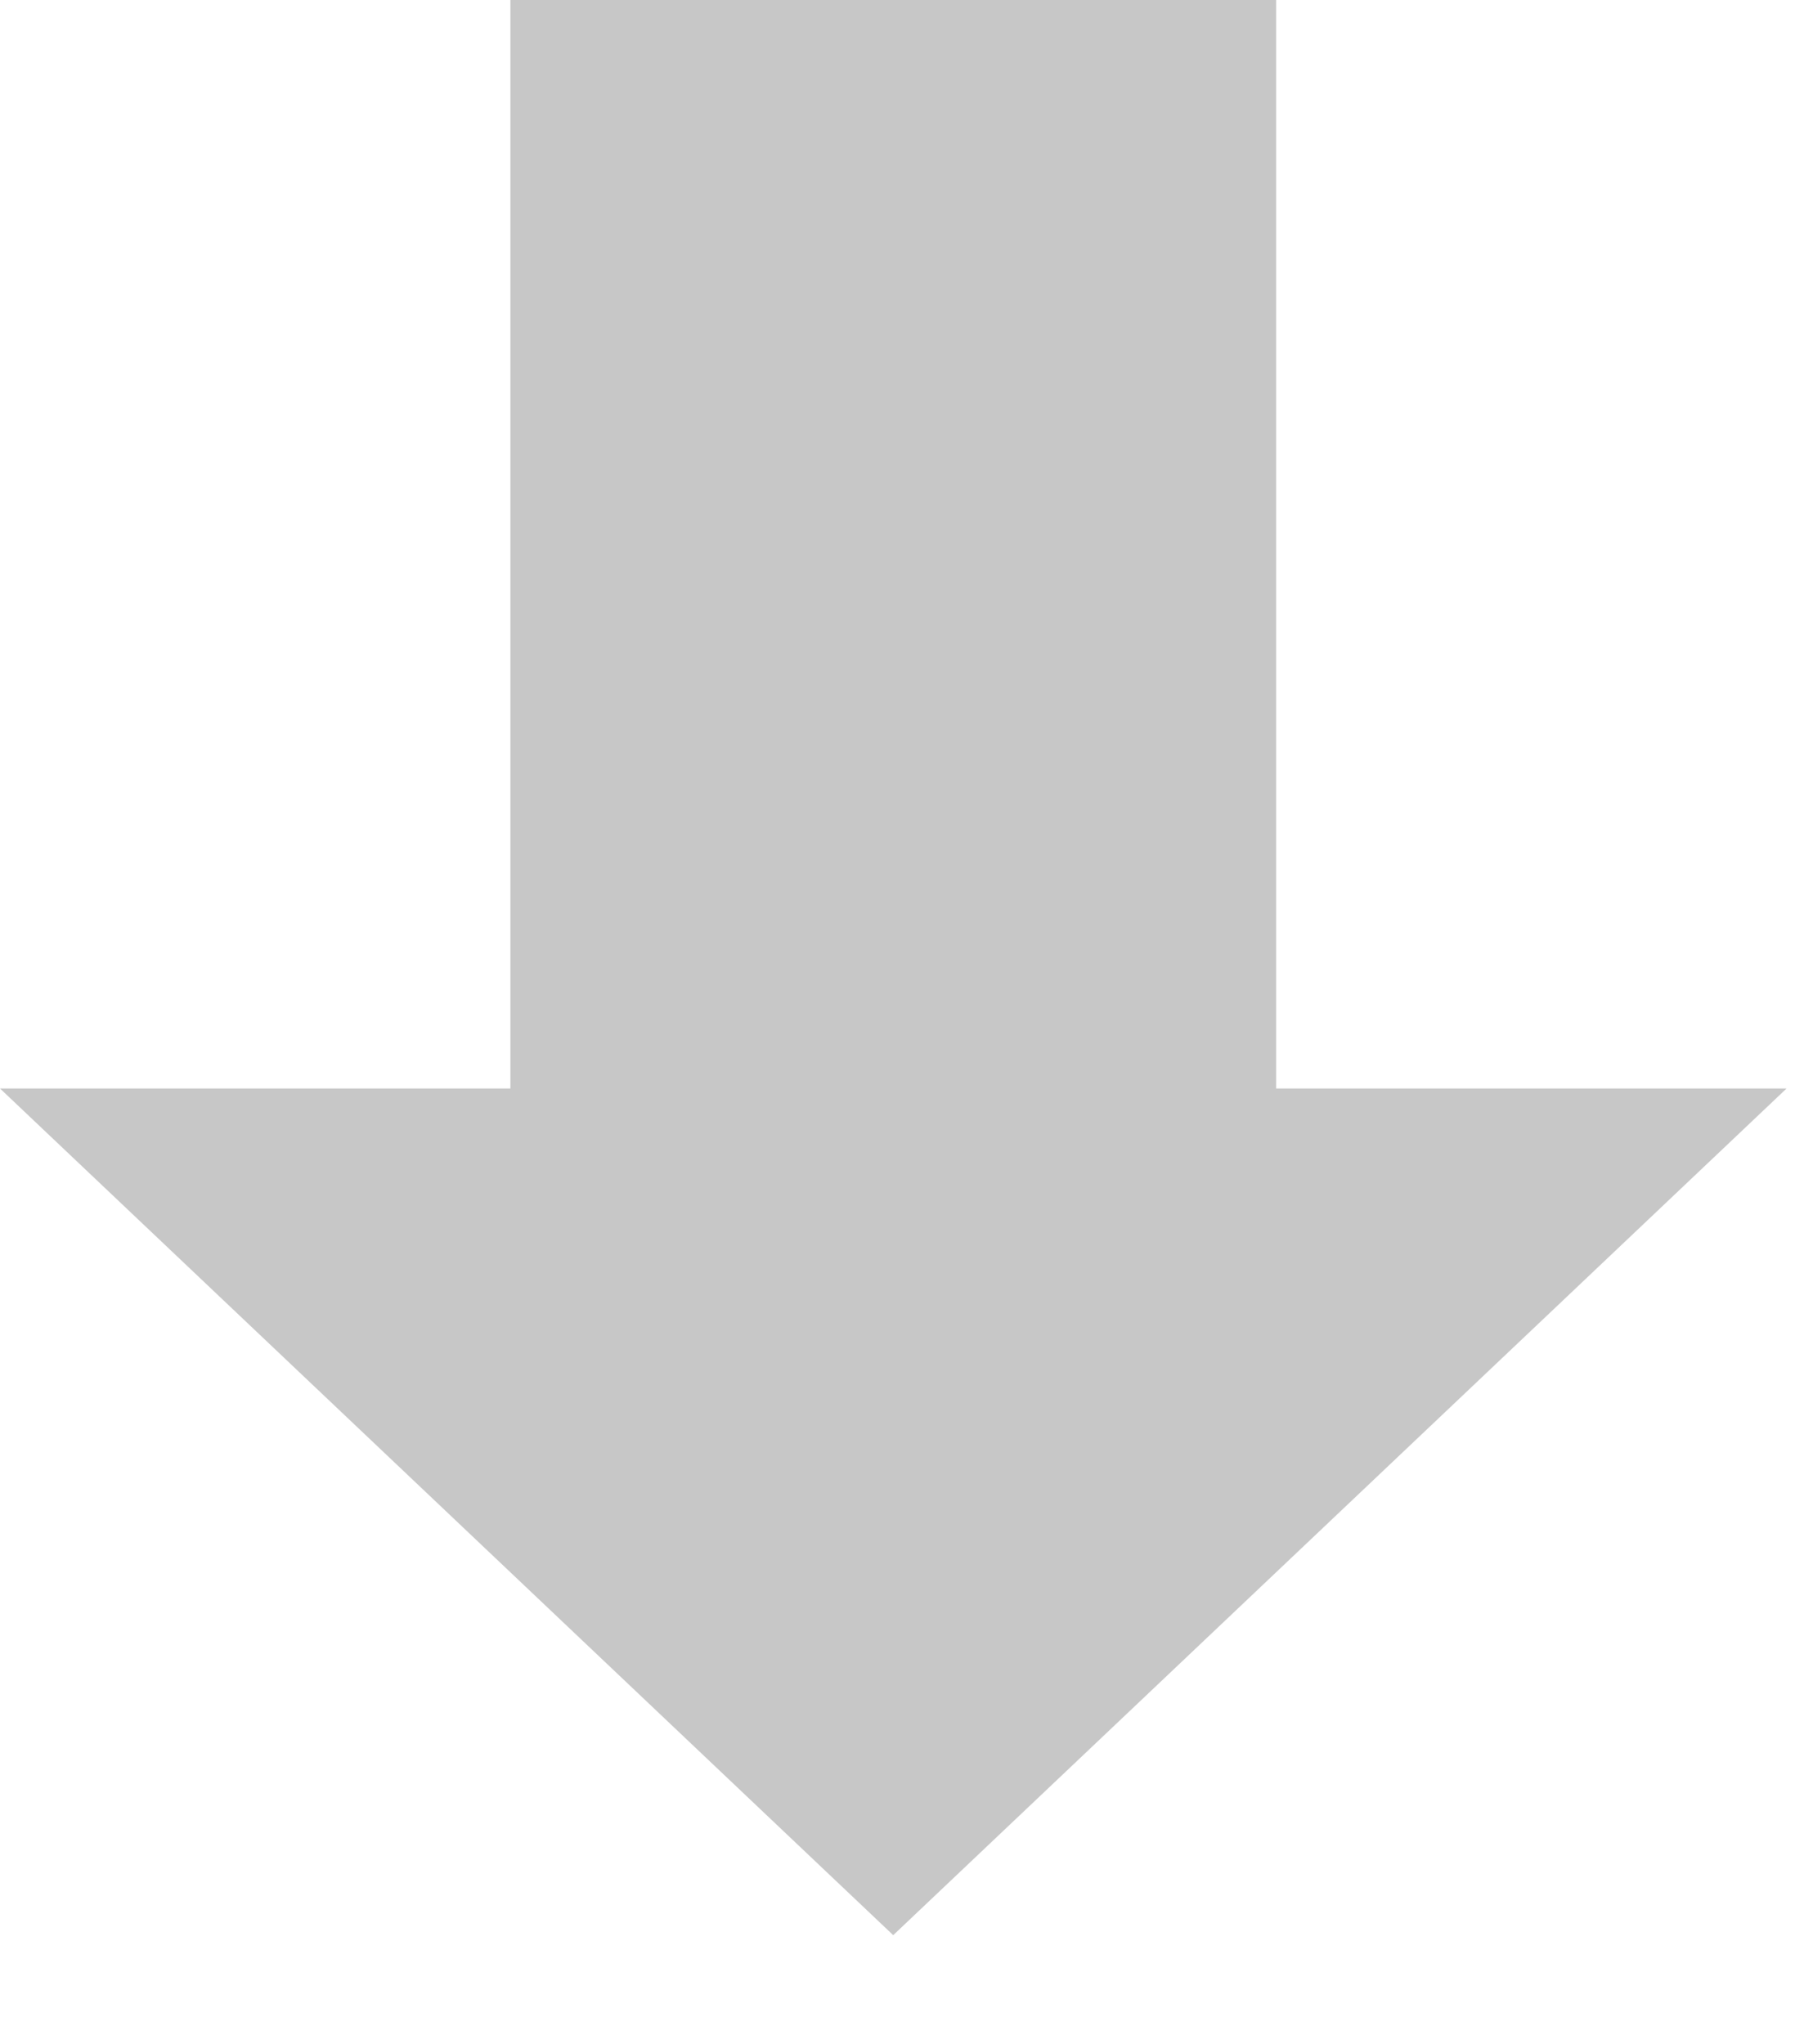 <?xml version="1.0" encoding="utf-8"?>
<svg xmlns="http://www.w3.org/2000/svg" fill="none" height="100%" overflow="visible" preserveAspectRatio="none" style="display: block;" viewBox="0 0 15 17" width="100%">
<path d="M7.427 16.093L0 9.052H4.244V0H10.611V9.052H14.855L7.427 16.093Z" fill="#C7C7C7" id="Vector"/>
</svg>